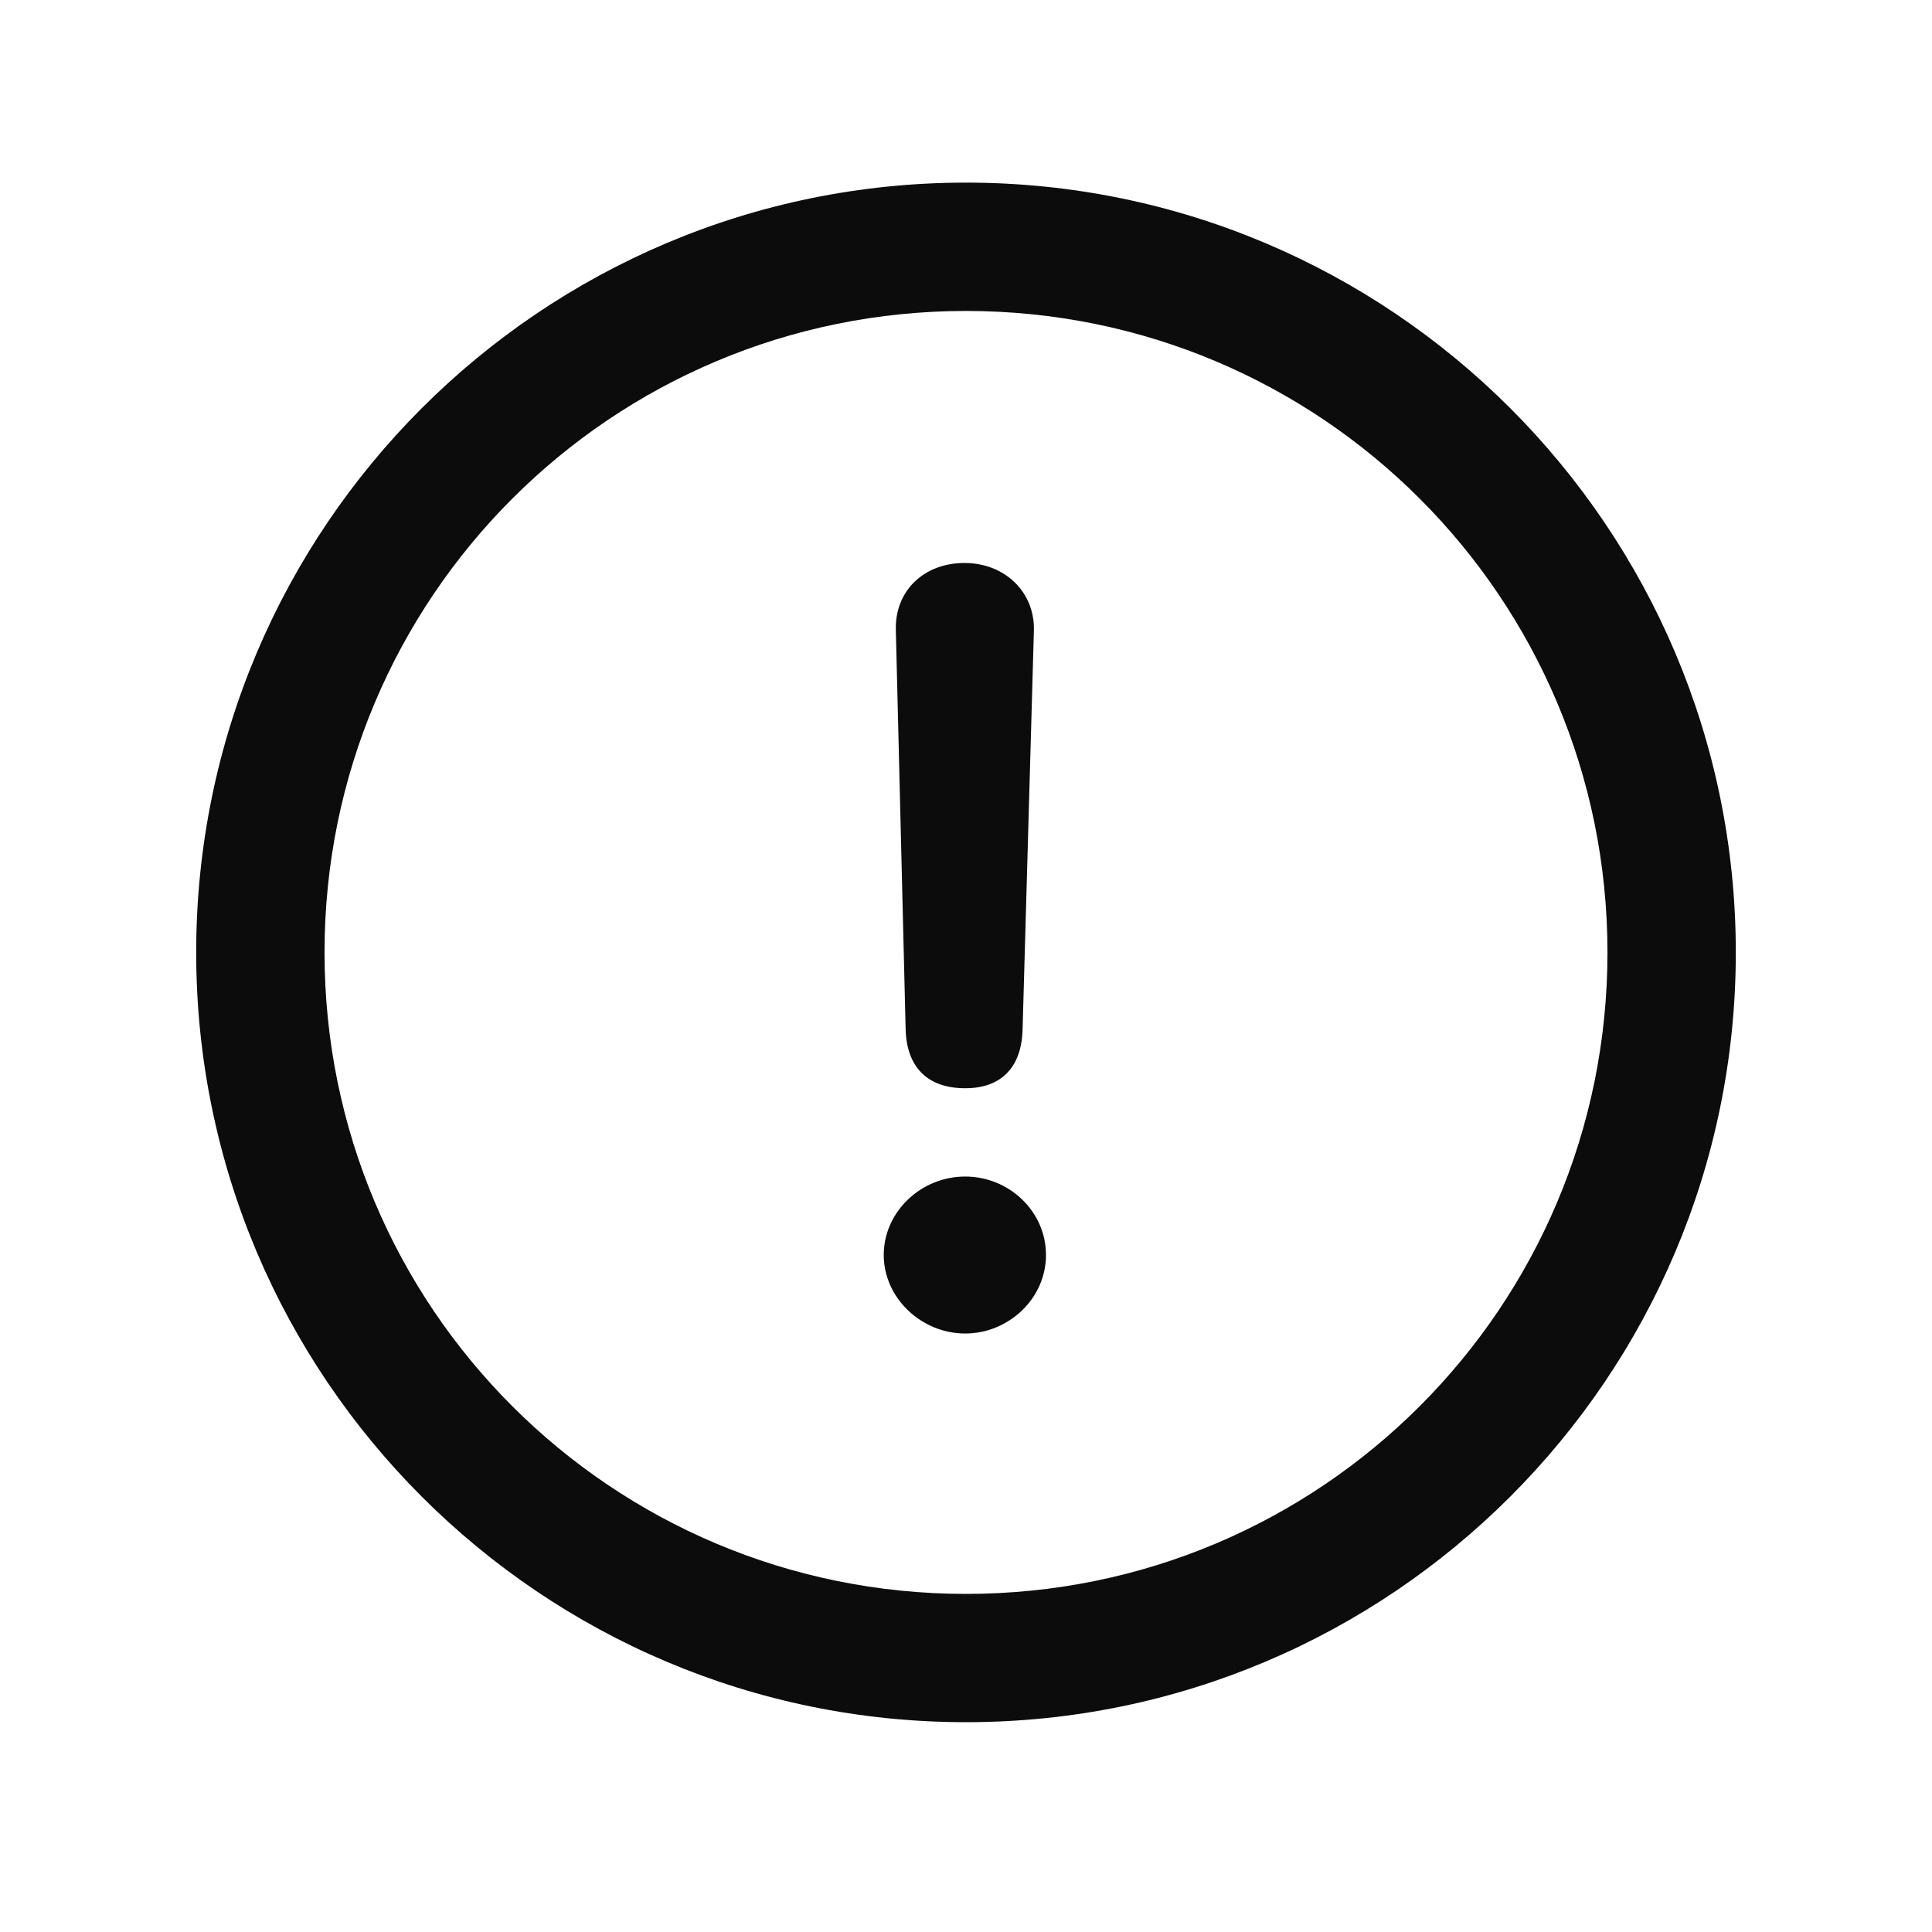 <svg width="40" height="40" viewBox="0 0 40 40" fill="none" xmlns="http://www.w3.org/2000/svg">
<path d="M20 35.656C11.203 35.656 4.062 28.516 4.062 19.719C4.062 10.922 11.203 3.781 20 3.781C28.797 3.781 35.938 10.922 35.938 19.719C35.938 28.516 28.797 35.656 20 35.656ZM20 33C27.344 33 33.281 27.062 33.281 19.719C33.281 12.375 27.344 6.438 20 6.438C12.656 6.438 6.719 12.375 6.719 19.719C6.719 27.062 12.656 33 20 33ZM19.984 22.531C19.203 22.531 18.766 22.094 18.75 21.297L18.547 13.031C18.531 12.234 19.125 11.656 19.969 11.656C20.797 11.656 21.422 12.25 21.406 13.047L21.172 21.297C21.156 22.109 20.719 22.531 19.984 22.531ZM19.984 27.609C19.078 27.609 18.297 26.875 18.297 25.984C18.297 25.094 19.062 24.359 19.984 24.359C20.891 24.359 21.656 25.078 21.656 25.984C21.656 26.891 20.875 27.609 19.984 27.609Z" fill="black" fill-opacity="0.95"/>
</svg>
